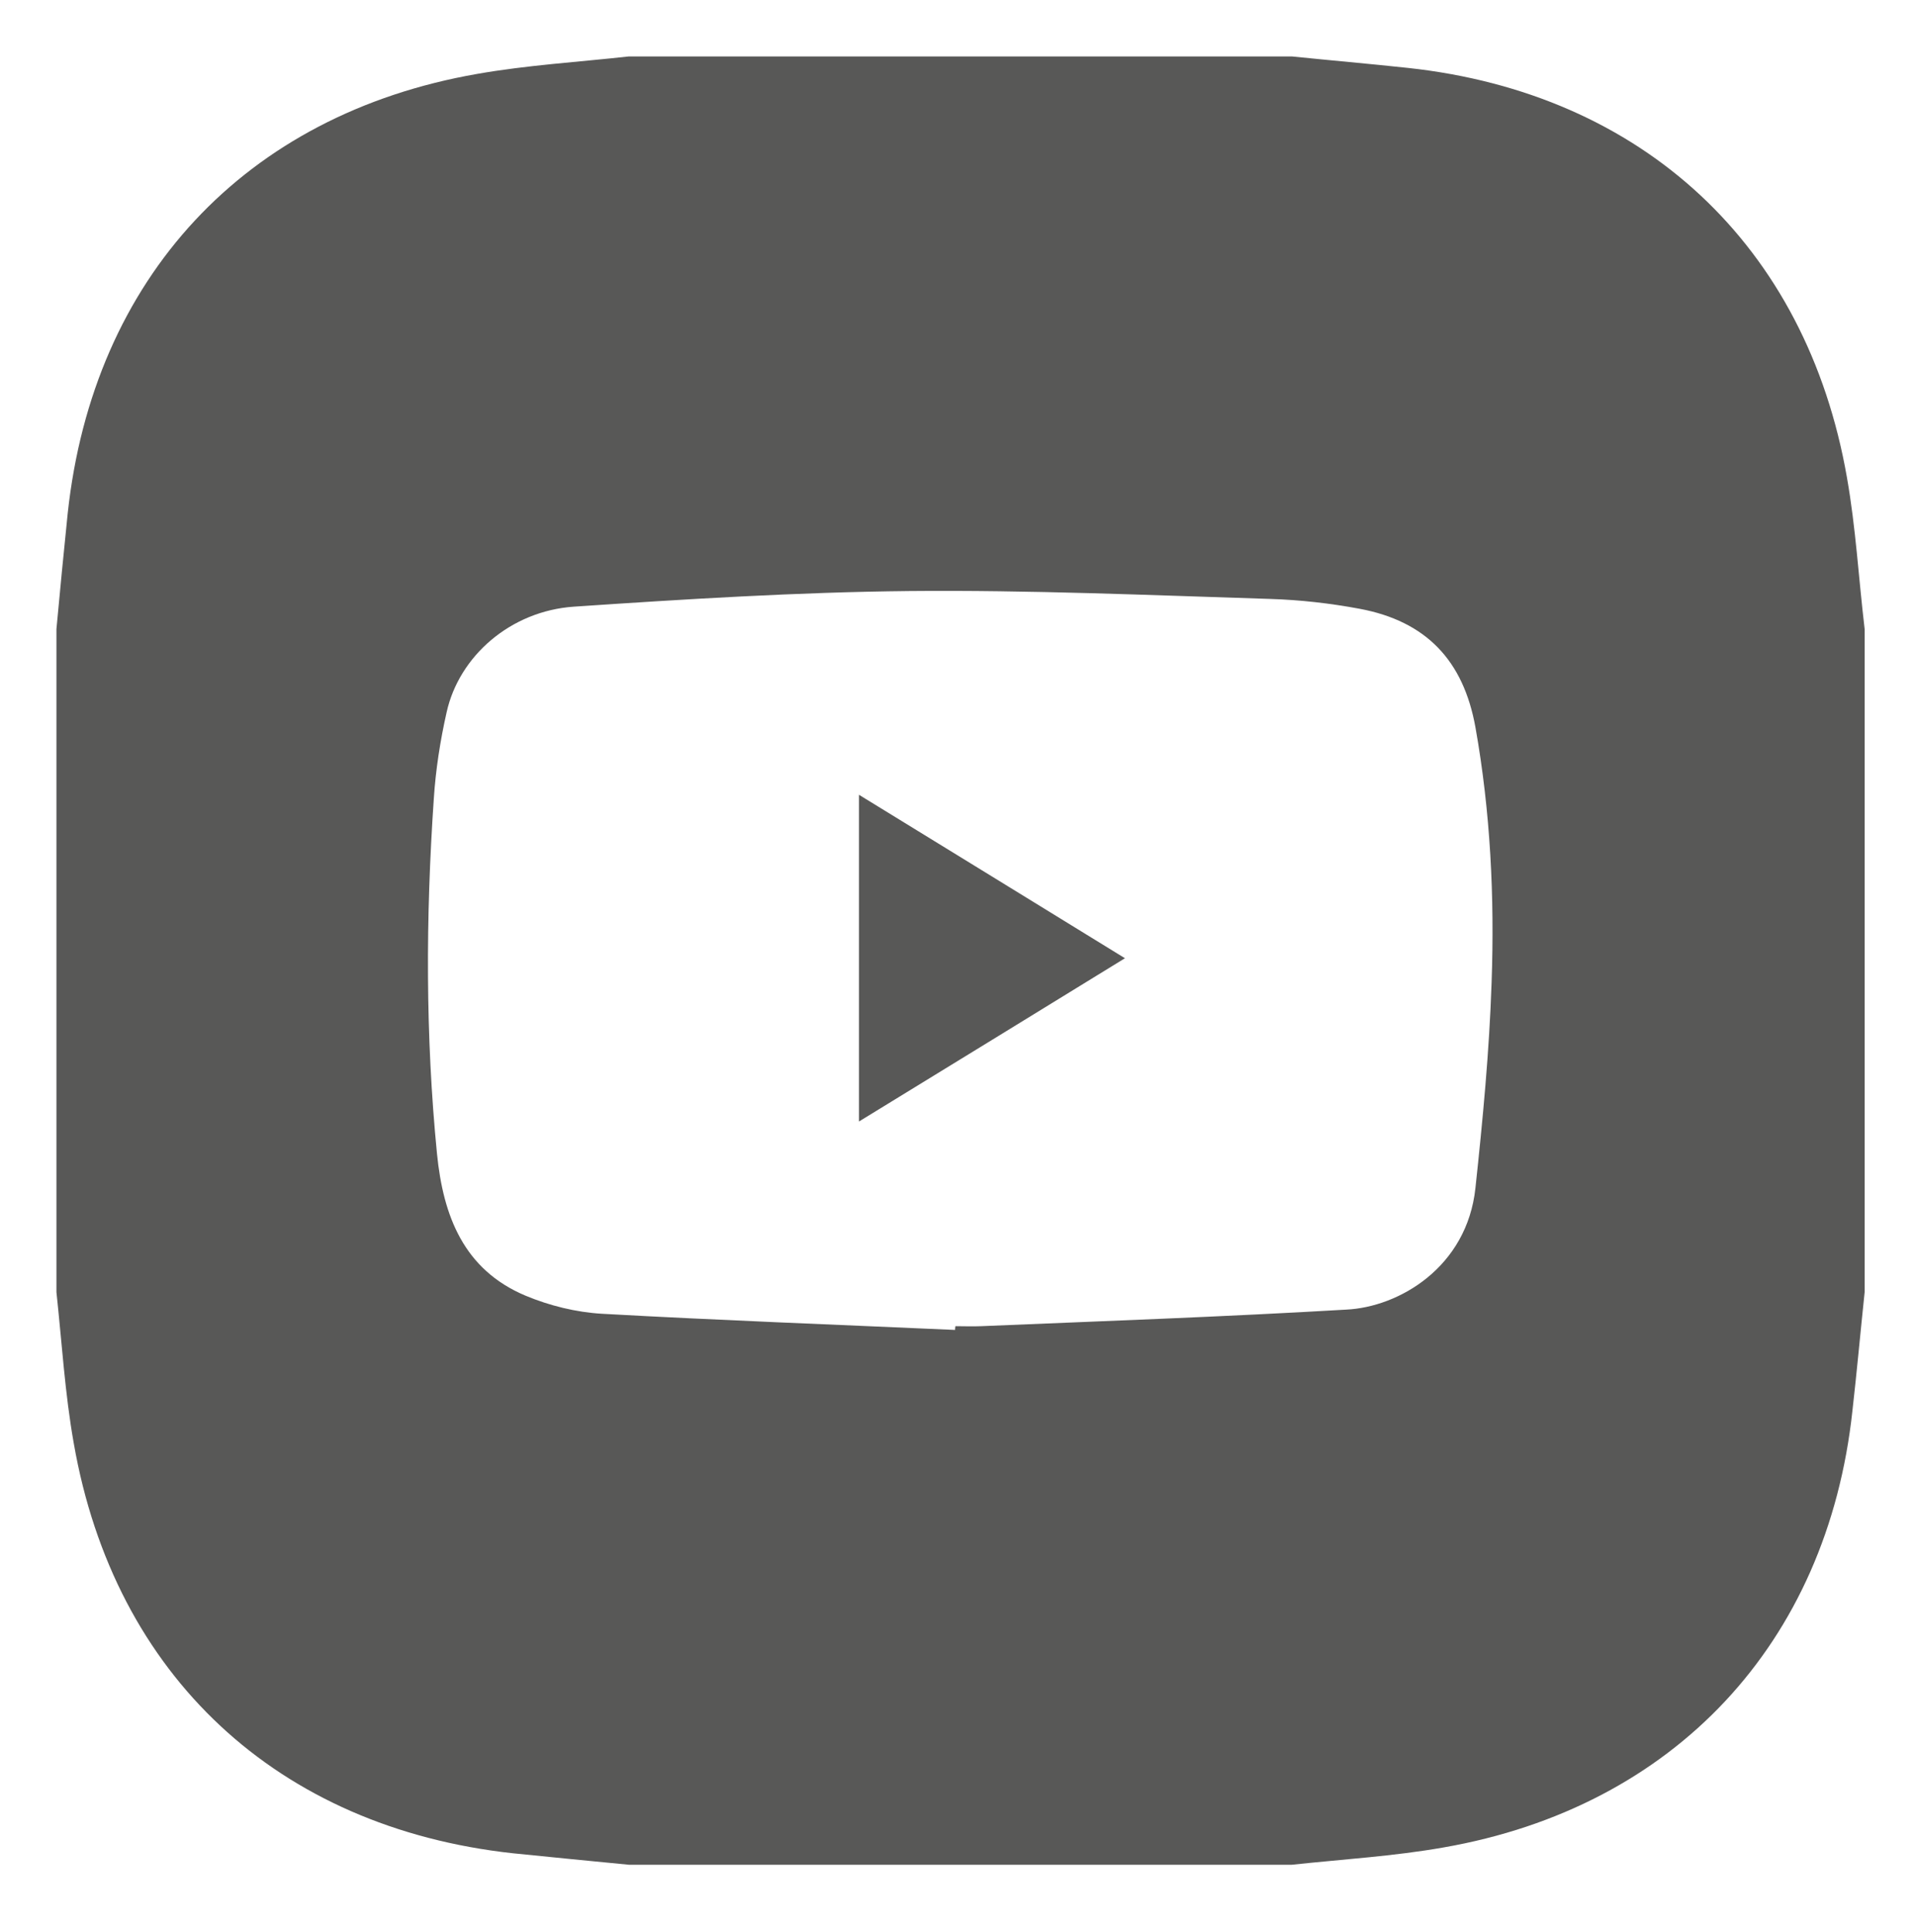 <?xml version="1.0" encoding="utf-8"?>
<!-- Generator: Adobe Illustrator 16.0.4, SVG Export Plug-In . SVG Version: 6.00 Build 0)  -->
<!DOCTYPE svg PUBLIC "-//W3C//DTD SVG 1.1//EN" "http://www.w3.org/Graphics/SVG/1.1/DTD/svg11.dtd">
<svg version="1.1" id="Ebene_1" xmlns="http://www.w3.org/2000/svg" xmlns:xlink="http://www.w3.org/1999/xlink" x="0px" y="0px"
	 width="10.185px" height="10.27px" viewBox="0 0 10.185 10.27" enable-background="new 0 0 10.185 10.27" xml:space="preserve">
<path fill="#585857" d="M4.566,5.962C5.043,5.67,5.505,5.386,5.98,5.094C5.505,4.802,5.042,4.517,4.566,4.225V5.962z M7.929,5.222
	c-0.012,0.365-0.047,0.73-0.086,1.094c-0.045,0.42-0.406,0.633-0.688,0.646C6.509,7,5.863,7.023,5.216,7.05
	c-0.046,0.002-0.091,0-0.137,0C5.077,7.058,5.077,7.064,5.077,7.07C4.451,7.042,3.825,7.019,3.2,6.984
	C3.062,6.976,2.921,6.941,2.794,6.888C2.465,6.75,2.356,6.464,2.323,6.134c-0.062-0.629-0.06-1.259-0.017-1.888
	c0.01-0.154,0.034-0.308,0.068-0.459C2.44,3.488,2.714,3.248,3.051,3.225c0.593-0.04,1.187-0.077,1.782-0.083
	c0.639-0.006,1.28,0.022,1.92,0.042C6.912,3.189,7.07,3.207,7.226,3.236c0.355,0.066,0.553,0.275,0.617,0.63
	C7.923,4.315,7.945,4.769,7.929,5.222 M9.912,6.869V3.344C9.88,3.075,9.865,2.805,9.818,2.539C9.603,1.304,8.732,0.496,7.484,0.361
	C7.279,0.339,7.072,0.321,6.867,0.3H3.343c-0.27,0.03-0.54,0.046-0.807,0.093C1.302,0.608,0.495,1.478,0.36,2.728
	C0.339,2.933,0.319,3.139,0.3,3.344v3.525c0.029,0.268,0.045,0.539,0.092,0.803c0.216,1.238,1.085,2.043,2.334,2.18
	c0.206,0.021,0.411,0.041,0.617,0.061h3.524c0.27-0.029,0.541-0.045,0.807-0.092C8.9,9.607,9.714,8.736,9.847,7.5
	C9.871,7.289,9.89,7.078,9.912,6.869"/>
</svg>

